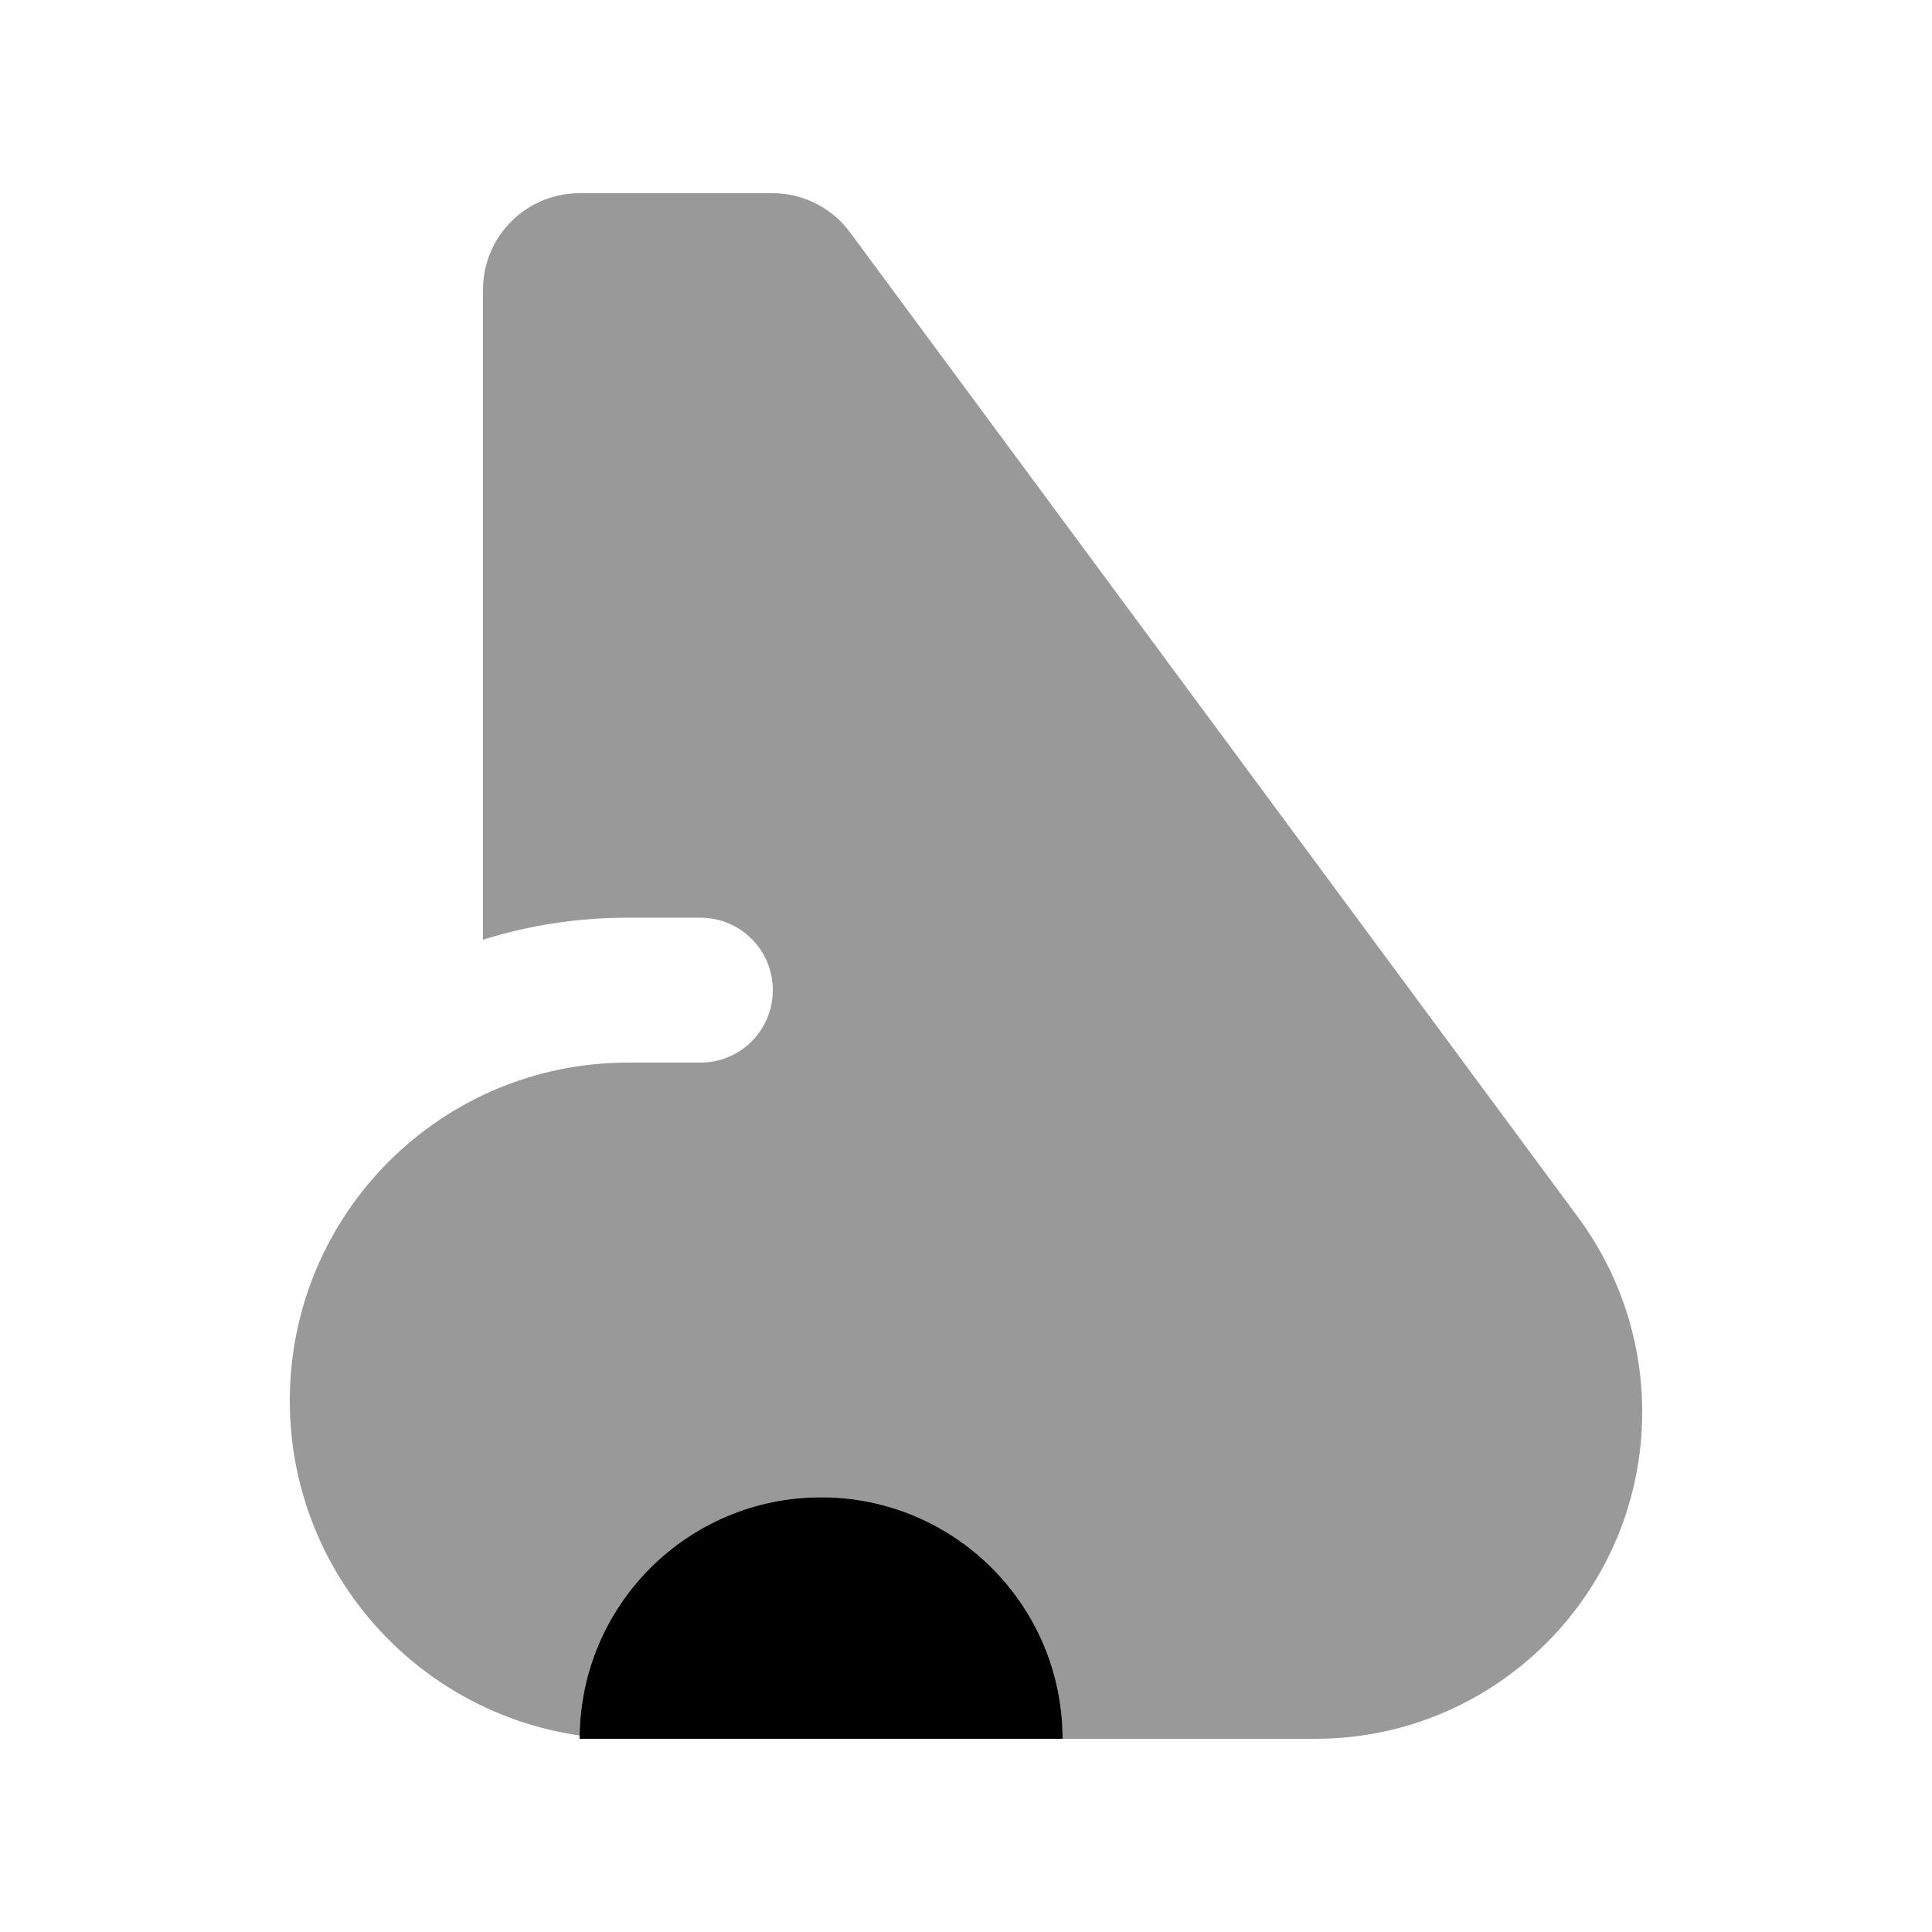 <svg xmlns="http://www.w3.org/2000/svg" viewBox="0 0 640 640"><!--! Font Awesome Pro 7.1.0 by @fontawesome - https://fontawesome.com License - https://fontawesome.com/license (Commercial License) Copyright 2025 Fonticons, Inc. --><path opacity=".4" fill="currentColor" d="M96 464C96 520.4 137.7 567.1 192 574.9C192.6 531.2 228.2 496 272 496C316.2 496 352 531.8 352 576L435.7 576C495.5 576 544 527.5 544 467.7C544 444.5 536.6 422 522.8 403.3L281.6 77C275.6 68.8 266 64 255.9 64L192 64C174.3 64 160 78.3 160 96L160 311.3C175.2 306.5 191.3 304 208 304L232 304C245.3 304 256 314.7 256 328C256 341.3 245.3 352 232 352L208 352C146.1 352 96 402.1 96 464z"/><path fill="currentColor" d="M352 576C352 531.8 316.2 496 272 496C227.8 496 192 531.8 192 576L352 576z"/></svg>